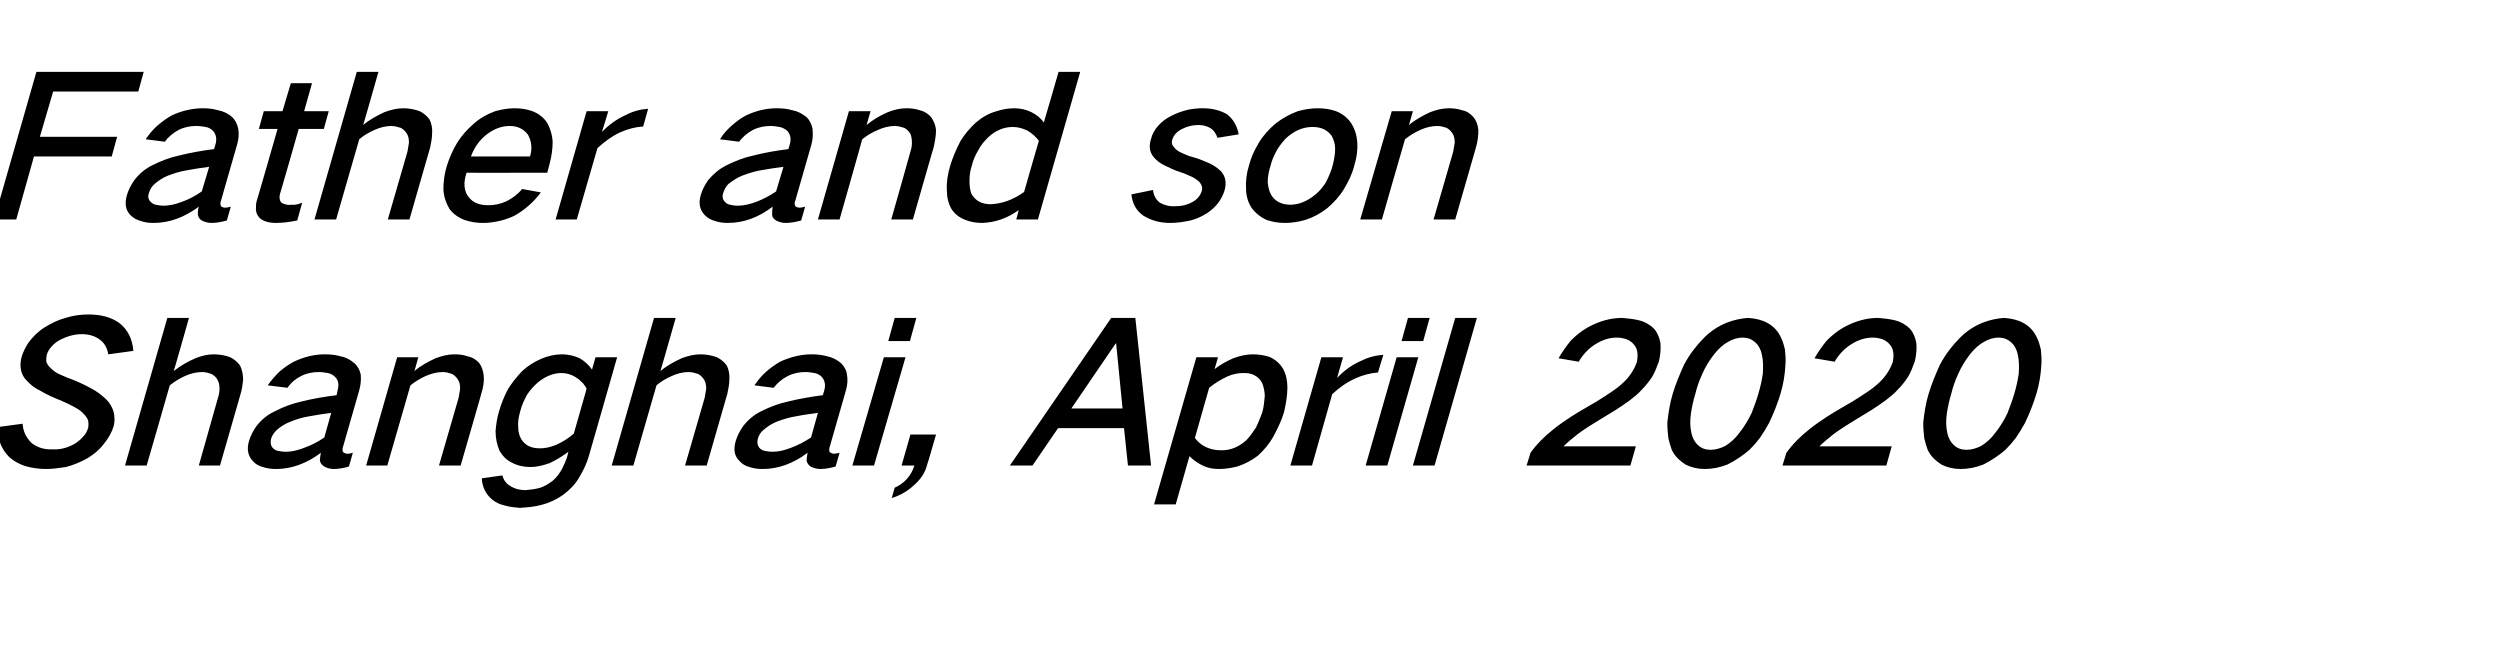 <?xml version="1.0" standalone="no"?><!DOCTYPE svg PUBLIC "-//W3C//DTD SVG 1.1//EN" "http://www.w3.org/Graphics/SVG/1.1/DTD/svg11.dtd"><svg xmlns="http://www.w3.org/2000/svg" version="1.1" width="508px" height="135.5px" viewBox="0 -9 508 135.5" style="top:-9px">  <desc>Father and son Shanghai, April 2020</desc>  <defs/>  <g id="Polygon36853">    <path d="M -0.6 77.8 C -0.5 78.9 -0.3 79.9 0 80.9 C 0.4 82.1 1.1 83.1 1.9 83.9 C 2.8 84.7 3.9 85.3 5.1 85.7 C 6.5 86.1 7.9 86.3 9.4 86.3 C 10.7 86.3 12 86.1 13.4 85.9 C 14.9 85.5 16.4 84.9 17.8 84.1 C 19.1 83.3 20.2 82.4 21.1 81.2 C 22 80.1 22.7 78.9 23.1 77.6 C 23.3 76.8 23.3 76 23.2 75.3 C 23.1 74.3 22.6 73.4 22 72.6 C 21.2 71.7 20.3 71 19.2 70.3 C 17.8 69.5 16.4 68.8 14.9 68.2 C 14 67.9 13.1 67.5 12.2 67.1 C 11.5 66.8 10.9 66.4 10.4 65.9 C 9.9 65.5 9.6 65 9.4 64.5 C 9.4 64 9.4 63.6 9.5 63.1 C 9.7 62.5 10 61.9 10.5 61.4 C 11 60.8 11.6 60.4 12.3 60 C 13.7 59.3 15.2 58.9 16.6 58.9 C 18.1 58.9 19.4 59.3 20.4 60.1 C 21.3 60.8 21.8 61.8 22 63 C 22 63 27.1 62.3 27.1 62.3 C 26.9 59.9 26 58 24.2 56.6 C 22.5 55.4 20.4 54.9 18 54.9 C 16.4 54.9 14.9 55.1 13.3 55.6 C 11.8 56 10.4 56.7 9.1 57.5 C 7.8 58.3 6.7 59.4 5.8 60.6 C 5.2 61.5 4.7 62.5 4.4 63.5 C 4.2 64.3 4.1 65 4.2 65.8 C 4.3 66.7 4.7 67.6 5.4 68.3 C 6.2 69.2 7.1 69.9 8.2 70.4 C 9.5 71.2 10.9 71.8 12.4 72.4 C 13.3 72.8 14.2 73.2 15.1 73.7 C 15.8 74.1 16.5 74.5 17 75.1 C 17.4 75.5 17.7 75.9 17.9 76.4 C 18 76.9 18 77.5 17.9 78 C 17.7 78.6 17.4 79.2 17 79.6 C 16.5 80.2 15.9 80.7 15.3 81.1 C 13.8 82 12.2 82.4 10.7 82.3 C 9 82.4 7.5 81.9 6.4 81 C 5.3 79.9 4.7 78.7 4.6 77.1 C 4.6 77.1 -0.6 77.8 -0.6 77.8 Z M 34 55.6 L 25.4 85.6 L 29.8 85.6 C 29.8 85.6 34.53 69.28 34.5 69.3 C 35.5 68.5 36.5 67.9 37.6 67.4 C 38.7 66.9 39.9 66.6 41.1 66.6 C 41.8 66.6 42.4 66.8 43 67 C 43.5 67.3 44 67.7 44.2 68.2 C 44.5 68.7 44.6 69.3 44.6 70 C 44.6 70.6 44.5 71.2 44.3 71.8 C 44.32 71.8 40.4 85.6 40.4 85.6 L 44.7 85.6 C 44.7 85.6 48.92 70.96 48.9 71 C 49.2 70 49.3 69.1 49.4 68.2 C 49.4 67.1 49.2 66.2 48.8 65.3 C 48.3 64.6 47.6 64 46.8 63.6 C 45.8 63.2 44.6 63 43.4 63 C 42.2 63 40.9 63.3 39.7 63.8 C 38.1 64.5 36.7 65.3 35.3 66.4 C 35.34 66.44 38.4 55.6 38.4 55.6 L 34 55.6 Z M 52.1 77.6 C 51.4 78.6 50.9 79.6 50.6 80.6 C 50.1 82.3 50.4 83.7 51.4 84.7 C 51.9 85.3 52.6 85.7 53.4 85.9 C 54.3 86.2 55.2 86.3 56.1 86.3 C 59.2 86.3 62.3 85.2 65.2 83 C 65.1 83.6 65 84.1 65 84.6 C 65.1 85.1 65.4 85.5 65.9 85.8 C 66.4 86.1 67.1 86.3 67.8 86.3 C 68.8 86.3 69.9 86.1 70.9 85.8 C 70.9 85.8 71.7 83 71.7 83 C 71.3 83.1 71 83.2 70.6 83.2 C 70.3 83.2 70.1 83.1 69.9 83 C 69.7 82.9 69.6 82.7 69.6 82.5 C 69.6 82.3 69.6 82 69.7 81.8 C 69.7 81.8 73 70.3 73 70.3 C 73.3 69.2 73.4 68.2 73.3 67.1 C 73.1 66.2 72.7 65.4 72 64.8 C 71.2 64.1 70.3 63.6 69.2 63.4 C 68.2 63.1 67.1 63 66 63 C 63.9 63 61.8 63.5 59.7 64.5 C 58.6 65.1 57.6 65.8 56.7 66.6 C 55.9 67.4 55.1 68.3 54.4 69.3 C 54.4 69.3 58.4 69.8 58.4 69.8 C 59.1 68.8 60 68 61.2 67.4 C 62.4 66.8 63.6 66.6 64.8 66.6 C 65.4 66.6 66 66.7 66.6 66.8 C 67.2 66.9 67.7 67.2 68.1 67.6 C 68.8 68.3 68.9 69.2 68.6 70.3 C 68.6 70.3 68.4 71.3 68.4 71.3 C 66 71.6 63.6 72 61.2 72.6 C 59.4 73 57.5 73.7 55.8 74.6 C 54.3 75.3 53.1 76.3 52.1 77.6 C 52.1 77.6 52.1 77.6 52.1 77.6 Z M 55.4 82 C 55 81.5 54.9 80.9 55.1 80.1 C 55.3 79.5 55.7 78.9 56.2 78.4 C 57 77.7 57.9 77.1 59 76.7 C 60.2 76.2 61.5 75.8 62.8 75.6 C 64.3 75.3 65.8 75.1 67.3 74.9 C 67.3 74.9 65.9 79.9 65.9 79.9 C 64.6 80.8 63.2 81.5 61.8 82 C 60.5 82.5 59.3 82.8 58.1 82.8 C 57.5 82.8 56.9 82.7 56.4 82.6 C 56 82.5 55.7 82.3 55.4 82 C 55.4 82 55.4 82 55.4 82 Z M 80.7 63.6 L 74.4 85.6 L 78.7 85.6 C 78.7 85.6 83.41 69.28 83.4 69.3 C 84.4 68.5 85.4 67.9 86.5 67.4 C 87.7 66.9 88.8 66.6 90 66.6 C 90.7 66.6 91.3 66.8 91.9 67 C 92.4 67.3 92.8 67.7 93.1 68.2 C 93.4 68.7 93.5 69.3 93.5 70 C 93.4 70.6 93.3 71.2 93.2 71.8 C 93.2 71.8 89.2 85.6 89.2 85.6 L 93.6 85.6 C 93.6 85.6 97.84 70.96 97.8 71 C 98.2 69.7 98.4 68.5 98.3 67.4 C 98.2 66.4 97.9 65.5 97.4 64.8 C 96.8 64.1 96 63.6 95 63.4 C 94.2 63.1 93.3 63 92.3 63 C 91.1 63 89.8 63.3 88.5 63.8 C 87 64.5 85.5 65.3 84.2 66.4 C 84.22 66.44 85 63.6 85 63.6 L 80.7 63.6 Z M 103 70.5 C 102.3 71.9 101.8 73.2 101.4 74.6 C 101 75.9 100.8 77.3 100.7 78.6 C 100.7 80.1 101 81.4 101.5 82.6 C 102.1 83.6 102.9 84.5 104 85 C 105.1 85.6 106.4 85.9 107.8 85.9 C 109 85.9 110.3 85.6 111.7 85.1 C 113 84.5 114.3 83.7 115.5 82.8 C 115.5 82.8 115.2 84 115.2 84 C 114.9 84.8 114.6 85.5 114.2 86.3 C 113.7 87.2 113.1 88 112.3 88.7 C 111.5 89.3 110.7 89.8 109.8 90.1 C 108.8 90.4 107.8 90.5 106.8 90.6 C 105.6 90.6 104.5 90.3 103.6 89.7 C 102.8 89.2 102.3 88.5 102.1 87.6 C 102.1 87.6 97.9 88.2 97.9 88.2 C 98 90 98.7 91.4 100 92.5 C 100.7 93.1 101.6 93.5 102.5 93.7 C 103.5 94 104.5 94.1 105.6 94.2 C 107.1 94.1 108.5 94 110 93.6 C 111.6 93.2 113.1 92.5 114.5 91.5 C 115.8 90.5 116.9 89.4 117.7 88 C 118.6 86.5 119.3 85 119.7 83.5 C 119.73 83.48 125.4 63.6 125.4 63.6 L 121 63.6 C 121 63.6 120.31 66.12 120.3 66.1 C 119.7 65.2 118.8 64.4 117.8 63.8 C 116.7 63.3 115.5 63 114.2 63 C 112.8 63 111.4 63.3 110 63.9 C 108.6 64.5 107.3 65.3 106.1 66.4 C 104.9 67.7 103.8 69 103 70.5 C 103 70.5 103 70.5 103 70.5 Z M 113 81.4 C 111.8 81.9 110.7 82.1 109.7 82.1 C 107.9 82.1 106.7 81.5 105.9 80.2 C 105.5 79.5 105.3 78.7 105.3 77.8 C 105.2 76.7 105.4 75.7 105.7 74.6 C 106 73.4 106.5 72.3 107.1 71.2 C 107.7 70.3 108.4 69.5 109.3 68.7 C 110.8 67.5 112.4 66.8 114.1 66.8 C 115.1 66.8 116.1 67.1 116.9 67.6 C 117.9 68.2 118.7 69 119.2 70 C 119.2 70 116.6 79.1 116.6 79.1 C 115.5 80.1 114.3 80.8 113 81.4 C 113 81.4 113 81.4 113 81.4 Z M 132.9 55.6 L 124.3 85.6 L 128.7 85.6 C 128.7 85.6 133.4 69.28 133.4 69.3 C 134.3 68.5 135.4 67.9 136.5 67.4 C 137.6 66.9 138.8 66.6 139.9 66.6 C 140.6 66.6 141.3 66.8 141.9 67 C 142.4 67.3 142.8 67.7 143.1 68.2 C 143.4 68.7 143.5 69.3 143.5 70 C 143.4 70.6 143.3 71.2 143.2 71.8 C 143.2 71.8 139.2 85.6 139.2 85.6 L 143.6 85.6 C 143.6 85.6 147.8 70.96 147.8 71 C 148 70 148.2 69.1 148.2 68.2 C 148.3 67.1 148.1 66.2 147.7 65.3 C 147.2 64.6 146.5 64 145.7 63.6 C 144.6 63.2 143.5 63 142.3 63 C 141.1 63 139.8 63.3 138.5 63.8 C 137 64.5 135.5 65.3 134.2 66.4 C 134.22 66.44 137.3 55.6 137.3 55.6 L 132.9 55.6 Z M 151 77.6 C 150.3 78.6 149.8 79.6 149.5 80.6 C 149 82.3 149.2 83.7 150.3 84.7 C 150.8 85.3 151.5 85.7 152.3 85.9 C 153.2 86.2 154 86.3 155 86.3 C 158.1 86.3 161.2 85.2 164.1 83 C 164 83.6 163.9 84.1 163.9 84.6 C 164 85.1 164.3 85.5 164.7 85.8 C 165.3 86.1 166 86.3 166.7 86.3 C 167.7 86.3 168.7 86.1 169.8 85.8 C 169.8 85.8 170.6 83 170.6 83 C 170.2 83.1 169.8 83.2 169.5 83.2 C 169.2 83.2 169 83.1 168.8 83 C 168.6 82.9 168.5 82.7 168.5 82.5 C 168.5 82.3 168.5 82 168.6 81.8 C 168.6 81.8 171.9 70.3 171.9 70.3 C 172.2 69.2 172.3 68.2 172.1 67.1 C 172 66.2 171.5 65.4 170.9 64.8 C 170.1 64.1 169.1 63.6 168.1 63.4 C 167 63.1 166 63 164.9 63 C 162.8 63 160.7 63.5 158.5 64.5 C 157.5 65.1 156.5 65.8 155.6 66.6 C 154.7 67.4 154 68.3 153.3 69.3 C 153.3 69.3 157.2 69.8 157.2 69.8 C 158 68.8 158.9 68 160.1 67.4 C 161.3 66.8 162.5 66.6 163.7 66.6 C 164.3 66.6 164.9 66.7 165.5 66.8 C 166.1 66.9 166.6 67.2 167 67.6 C 167.6 68.3 167.8 69.2 167.5 70.3 C 167.5 70.3 167.2 71.3 167.2 71.3 C 164.9 71.6 162.5 72 160.1 72.6 C 158.2 73 156.4 73.7 154.6 74.6 C 153.2 75.3 152 76.3 151 77.6 C 151 77.6 151 77.6 151 77.6 Z M 154.3 82 C 153.9 81.5 153.8 80.9 154 80.1 C 154.2 79.5 154.5 78.9 155.1 78.4 C 155.9 77.7 156.8 77.1 157.8 76.7 C 159.1 76.2 160.4 75.8 161.7 75.6 C 163.2 75.3 164.7 75.1 166.2 74.9 C 166.2 74.9 164.8 79.9 164.8 79.9 C 163.4 80.8 162.1 81.5 160.7 82 C 159.4 82.5 158.2 82.8 156.9 82.8 C 156.4 82.8 155.8 82.7 155.3 82.6 C 154.9 82.5 154.6 82.3 154.3 82 C 154.3 82 154.3 82 154.3 82 Z M 179.6 63.6 L 173.2 85.6 L 177.6 85.6 L 184 63.6 L 179.6 63.6 Z M 181.8 55.6 L 180.5 60.3 L 184.9 60.3 L 186.2 55.6 L 181.8 55.6 Z M 184.3 88.3 C 183.6 89.1 182.7 89.7 181.8 90.1 C 181.8 90.1 181.2 92.2 181.2 92.2 C 182.8 91.7 184.3 90.9 185.6 89.7 C 187 88.5 188 87.1 188.4 85.4 C 188.45 85.44 190.2 79.3 190.2 79.3 L 185 79.3 L 183.2 85.6 C 183.2 85.6 185.84 85.6 185.8 85.6 C 185.5 86.6 185 87.5 184.3 88.3 C 184.3 88.3 184.3 88.3 184.3 88.3 Z M 205.2 85.6 L 209.8 85.6 L 215 78 L 228.4 78 L 229.2 85.6 L 233.9 85.6 L 230.7 55.6 L 225.8 55.6 L 205.2 85.6 Z M 226.7 60.8 L 226.8 60.8 L 228.1 74 L 217.7 74 L 226.7 60.8 Z M 243.1 63.6 L 234.5 93.5 L 238.9 93.5 C 238.9 93.5 241.71 83.68 241.7 83.7 C 242.5 84.5 243.5 85.2 244.6 85.7 C 245.5 86.1 246.5 86.3 247.7 86.3 C 248.9 86.3 250.2 86.1 251.4 85.8 C 252.9 85.3 254.3 84.6 255.6 83.6 C 256.9 82.4 257.9 81.2 258.7 79.8 C 259.6 78.1 260.4 76.5 260.9 74.8 C 261.3 73.1 261.6 71.4 261.6 69.7 C 261.6 68.3 261.3 67 260.7 65.9 C 260 64.8 259.1 64 257.9 63.5 C 256.9 63.2 255.8 63 254.6 63 C 253.3 63 251.9 63.3 250.6 63.8 C 249.2 64.4 248 65.1 246.8 66 C 246.78 66 247.5 63.6 247.5 63.6 L 243.1 63.6 Z M 249.4 67.5 C 250.5 67 251.6 66.8 252.7 66.8 C 253.5 66.8 254.2 66.9 254.8 67.2 C 255.6 67.6 256.1 68.1 256.5 68.9 C 256.8 69.7 257 70.6 257 71.5 C 256.9 72.6 256.8 73.7 256.5 74.8 C 256.1 75.8 255.7 76.9 255.2 77.9 C 254.6 78.8 254 79.7 253.2 80.5 C 251.6 81.9 250 82.5 248.2 82.5 C 245.8 82.5 244 81.6 242.8 80 C 242.8 80 245.7 69.8 245.7 69.8 C 246.8 68.9 248.1 68.1 249.4 67.5 C 249.4 67.5 249.4 67.5 249.4 67.5 Z M 268.5 63.6 L 262.2 85.6 L 266.6 85.6 C 266.6 85.6 270.71 71.12 270.7 71.1 C 272.1 69.8 273.6 68.7 275.4 67.9 C 276.9 67.2 278.5 66.8 280 66.7 C 280 66.7 281.1 63.1 281.1 63.1 C 279.5 63.2 278 63.6 276.4 64.4 C 274.6 65.2 273 66.4 271.7 67.8 C 271.67 67.8 272.9 63.6 272.9 63.6 L 268.5 63.6 Z M 283.8 63.6 L 277.5 85.6 L 281.9 85.6 L 288.2 63.6 L 283.8 63.6 Z M 286.1 55.6 L 284.8 60.3 L 289.2 60.3 L 290.5 55.6 L 286.1 55.6 Z M 295.7 55.6 L 287.1 85.6 L 291.5 85.6 L 300.1 55.6 L 295.7 55.6 Z M 315.7 78.2 C 313.9 79.6 312.3 81.2 311 83 C 310.99 83 310.2 85.6 310.2 85.6 L 331.3 85.6 L 332.4 81.7 C 332.4 81.7 317.72 81.68 317.7 81.7 C 318.6 80.8 319.6 80 320.6 79.2 C 322.1 78.1 323.7 77.1 325.2 76.2 C 327.2 75 329.2 73.8 331.1 72.4 C 332 71.7 332.9 71 333.6 70.2 C 334.4 69.4 335.1 68.5 335.7 67.6 C 336.3 66.6 336.7 65.5 337.1 64.4 C 337.4 63.1 337.5 61.9 337.4 60.7 C 337.2 59.6 336.8 58.6 336.1 57.8 C 335.3 57 334.3 56.4 333.1 56.1 C 331.9 55.8 330.8 55.7 329.6 55.6 C 327.2 55.6 324.8 56.3 322.5 57.6 C 321.3 58.3 320.2 59.2 319.2 60.2 C 318.2 61.4 317.4 62.6 316.7 63.8 C 316.7 63.8 320.8 64.5 320.8 64.5 C 321.6 63.1 322.7 61.9 324.1 61 C 325.5 60.1 327 59.6 328.5 59.6 C 329.1 59.6 329.8 59.7 330.4 59.9 C 331 60.1 331.6 60.5 332 61 C 332.8 61.9 332.9 63.1 332.6 64.6 C 332.1 66 331.3 67.3 330.1 68.5 C 329.3 69.3 328.4 70 327.5 70.6 C 326.5 71.3 325.5 71.9 324.4 72.6 C 322.7 73.6 320.9 74.6 319.2 75.7 C 318 76.5 316.8 77.3 315.7 78.2 C 315.7 78.2 315.7 78.2 315.7 78.2 Z M 342.2 65.1 C 341.3 67.1 340.5 69 339.9 71 C 339.3 73 339 75 338.8 76.9 C 338.8 78 338.9 79 339 80 C 339.2 80.8 339.4 81.6 339.7 82.4 C 340.3 83.7 341.3 84.6 342.5 85.4 C 343.7 86 345 86.3 346.4 86.3 C 347.9 86.3 349.5 86 351 85.4 C 352.6 84.6 354.1 83.6 355.5 82.4 C 356.3 81.6 357 80.8 357.6 80 C 358.3 79 358.9 78 359.5 76.9 C 360.4 75 361.2 73 361.8 71 C 362.4 69 362.7 67.1 362.8 65.1 C 362.9 64.1 362.8 63.1 362.7 62 C 362.5 61.2 362.3 60.4 361.9 59.6 C 361.3 58.3 360.4 57.3 359.1 56.6 C 358 56 356.7 55.7 355.2 55.6 C 353.8 55.7 352.3 56 350.8 56.6 C 349.1 57.3 347.6 58.3 346.3 59.6 C 345.5 60.4 344.8 61.2 344.2 62 C 343.4 63 342.8 64 342.2 65.1 C 342.2 65.1 342.2 65.1 342.2 65.1 Z M 343.6 75 C 343.8 73.7 344.1 72.3 344.5 71 C 344.8 69.7 345.3 68.3 345.9 67 C 346.5 65.6 347.3 64.3 348.3 63 C 349.1 62 350 61.1 351.1 60.5 C 352.1 59.9 353.1 59.6 354.1 59.6 C 355.1 59.6 355.9 59.9 356.6 60.5 C 357.3 61.1 357.8 62 358 63 C 358.3 64.3 358.3 65.6 358.2 67 C 358 68.3 357.7 69.7 357.3 71 C 356.9 72.4 356.4 73.7 355.9 75 C 355.2 76.4 354.4 77.8 353.4 79 C 352.6 80.1 351.7 80.9 350.6 81.6 C 349.6 82.1 348.6 82.4 347.6 82.4 C 346.6 82.4 345.7 82.1 345.1 81.5 C 344.4 80.9 343.9 80 343.7 79 C 343.4 77.7 343.4 76.4 343.6 75 C 343.6 75 343.6 75 343.6 75 Z M 367.7 78.2 C 365.9 79.6 364.3 81.2 363 83 C 362.99 83 362.2 85.6 362.2 85.6 L 383.3 85.6 L 384.4 81.7 C 384.4 81.7 369.72 81.68 369.7 81.7 C 370.6 80.8 371.6 80 372.6 79.2 C 374.1 78.1 375.7 77.1 377.2 76.2 C 379.2 75 381.2 73.8 383.1 72.4 C 384 71.7 384.9 71 385.6 70.2 C 386.4 69.4 387.1 68.5 387.7 67.6 C 388.3 66.6 388.7 65.5 389.1 64.4 C 389.4 63.1 389.5 61.9 389.4 60.7 C 389.2 59.6 388.8 58.6 388.1 57.8 C 387.3 57 386.3 56.4 385.1 56.1 C 383.9 55.8 382.8 55.7 381.6 55.6 C 379.2 55.6 376.8 56.3 374.5 57.6 C 373.3 58.3 372.2 59.2 371.2 60.2 C 370.2 61.4 369.4 62.6 368.7 63.8 C 368.7 63.8 372.8 64.5 372.8 64.5 C 373.6 63.1 374.7 61.9 376.1 61 C 377.5 60.1 379 59.6 380.5 59.6 C 381.1 59.6 381.8 59.7 382.4 59.9 C 383 60.1 383.6 60.5 384 61 C 384.8 61.9 384.9 63.1 384.6 64.6 C 384.1 66 383.3 67.3 382.1 68.5 C 381.3 69.3 380.4 70 379.5 70.6 C 378.5 71.3 377.5 71.9 376.4 72.6 C 374.7 73.6 372.9 74.6 371.2 75.7 C 370 76.5 368.8 77.3 367.7 78.2 C 367.7 78.2 367.7 78.2 367.7 78.2 Z M 394.2 65.1 C 393.3 67.1 392.5 69 391.9 71 C 391.3 73 391 75 390.8 76.9 C 390.8 78 390.9 79 391 80 C 391.2 80.8 391.4 81.6 391.7 82.4 C 392.3 83.7 393.3 84.6 394.5 85.4 C 395.7 86 397 86.3 398.4 86.3 C 399.9 86.3 401.5 86 403 85.4 C 404.6 84.6 406.1 83.6 407.5 82.4 C 408.3 81.6 409 80.8 409.6 80 C 410.3 79 410.9 78 411.5 76.9 C 412.4 75 413.2 73 413.8 71 C 414.4 69 414.7 67.1 414.8 65.1 C 414.9 64.1 414.8 63.1 414.7 62 C 414.5 61.2 414.3 60.4 413.9 59.6 C 413.3 58.3 412.4 57.3 411.1 56.6 C 410 56 408.7 55.7 407.2 55.6 C 405.8 55.7 404.3 56 402.8 56.6 C 401.1 57.3 399.6 58.3 398.3 59.6 C 397.5 60.4 396.8 61.2 396.2 62 C 395.4 63 394.8 64 394.2 65.1 C 394.2 65.1 394.2 65.1 394.2 65.1 Z M 395.6 75 C 395.8 73.7 396.1 72.3 396.5 71 C 396.8 69.7 397.3 68.3 397.9 67 C 398.5 65.6 399.3 64.3 400.3 63 C 401.1 62 402 61.1 403.1 60.5 C 404.1 59.9 405.1 59.6 406.1 59.6 C 407.1 59.6 407.9 59.9 408.6 60.5 C 409.3 61.1 409.8 62 410 63 C 410.3 64.3 410.3 65.6 410.2 67 C 410 68.3 409.7 69.7 409.3 71 C 408.9 72.4 408.4 73.7 407.9 75 C 407.2 76.4 406.4 77.8 405.4 79 C 404.6 80.1 403.7 80.9 402.6 81.6 C 401.6 82.1 400.6 82.4 399.6 82.4 C 398.6 82.4 397.7 82.1 397.1 81.5 C 396.4 80.9 395.9 80 395.7 79 C 395.4 77.7 395.4 76.4 395.6 75 C 395.6 75 395.6 75 395.6 75 Z " stroke="none" fill="#000"/>  </g>  <g id="Polygon36852">    <path d="M 7.4 5.6 L -1.2 35.6 L 3.3 35.6 L 6.9 22.8 L 22.7 22.8 L 23.8 18.8 L 8.1 18.8 L 10.8 9.6 L 28.1 9.6 L 29.2 5.6 L 7.4 5.6 Z M 27.3 27.6 C 26.6 28.6 26.1 29.6 25.8 30.6 C 25.3 32.3 25.5 33.7 26.5 34.7 C 27.1 35.3 27.8 35.7 28.6 35.9 C 29.4 36.2 30.3 36.3 31.2 36.3 C 34.4 36.3 37.4 35.2 40.4 33 C 40.2 33.6 40.2 34.1 40.2 34.6 C 40.3 35.1 40.5 35.5 41 35.8 C 41.6 36.1 42.2 36.3 43 36.3 C 44 36.3 45 36.1 46.1 35.8 C 46.1 35.8 46.9 33 46.9 33 C 46.5 33.1 46.1 33.2 45.7 33.2 C 45.5 33.2 45.2 33.1 45 33 C 44.9 32.9 44.8 32.7 44.8 32.5 C 44.8 32.3 44.8 32 44.9 31.8 C 44.9 31.8 48.2 20.3 48.2 20.3 C 48.5 19.2 48.6 18.2 48.4 17.1 C 48.2 16.2 47.8 15.4 47.2 14.8 C 46.4 14.1 45.4 13.6 44.3 13.4 C 43.3 13.1 42.3 13 41.2 13 C 39.1 13 36.9 13.5 34.8 14.5 C 33.8 15.1 32.8 15.8 31.9 16.6 C 31 17.4 30.3 18.3 29.6 19.3 C 29.6 19.3 33.5 19.8 33.5 19.8 C 34.2 18.8 35.2 18 36.3 17.4 C 37.5 16.8 38.7 16.6 39.9 16.6 C 40.6 16.6 41.2 16.7 41.8 16.8 C 42.4 16.9 42.9 17.2 43.3 17.6 C 43.9 18.3 44.1 19.2 43.8 20.3 C 43.8 20.3 43.5 21.3 43.5 21.3 C 41.1 21.6 38.8 22 36.4 22.6 C 34.5 23 32.7 23.7 30.9 24.6 C 29.5 25.3 28.3 26.3 27.3 27.6 C 27.3 27.6 27.3 27.6 27.3 27.6 Z M 30.6 32 C 30.1 31.5 30 30.9 30.3 30.1 C 30.5 29.5 30.8 28.9 31.4 28.4 C 32.2 27.7 33.1 27.1 34.1 26.7 C 35.4 26.2 36.7 25.8 38 25.6 C 39.5 25.3 41 25.1 42.5 24.9 C 42.5 24.9 41 29.9 41 29.9 C 39.7 30.8 38.4 31.5 37 32 C 35.7 32.5 34.4 32.8 33.2 32.8 C 32.7 32.8 32.1 32.7 31.6 32.6 C 31.2 32.5 30.9 32.3 30.6 32 C 30.6 32 30.6 32 30.6 32 Z M 53.6 13.6 L 52.6 17.2 L 56.4 17.2 C 56.4 17.2 52.25 31.68 52.2 31.7 C 52 32.3 52 32.9 52 33.5 C 52 34.1 52.2 34.6 52.6 35.1 C 52.9 35.5 53.4 35.8 54 36 C 54.6 36.2 55.3 36.3 56.1 36.3 C 57.5 36.3 58.9 36.1 60.4 35.8 C 60.4 35.8 61.4 32.2 61.4 32.2 C 60.6 32.5 59.9 32.7 59.2 32.6 C 58.7 32.7 58.3 32.6 57.9 32.5 C 57.6 32.4 57.3 32.3 57.1 32.1 C 56.8 31.6 56.7 31.1 56.9 30.4 C 56.95 30.36 60.7 17.2 60.7 17.2 L 65.8 17.2 L 66.8 13.6 L 61.8 13.6 L 63.4 7.9 L 59.1 7.9 L 57.4 13.6 L 53.6 13.6 Z M 72.5 5.6 L 63.9 35.6 L 68.3 35.6 C 68.3 35.6 73 19.28 73 19.3 C 73.9 18.5 75 17.9 76.1 17.4 C 77.2 16.9 78.4 16.6 79.5 16.6 C 80.2 16.6 80.9 16.8 81.5 17 C 82 17.3 82.4 17.7 82.7 18.2 C 83 18.7 83.1 19.3 83.1 20 C 83 20.6 82.9 21.2 82.8 21.8 C 82.8 21.8 78.8 35.6 78.8 35.6 L 83.2 35.6 C 83.2 35.6 87.4 20.96 87.4 21 C 87.6 20 87.8 19.1 87.8 18.2 C 87.9 17.1 87.7 16.2 87.3 15.3 C 86.8 14.6 86.1 14 85.3 13.6 C 84.2 13.2 83.1 13 81.9 13 C 80.7 13 79.4 13.3 78.1 13.8 C 76.6 14.5 75.1 15.3 73.8 16.4 C 73.82 16.44 76.9 5.6 76.9 5.6 L 72.5 5.6 Z M 92.9 20 C 92 21.5 91.3 23.1 90.8 24.7 C 90.3 26.3 90.1 27.9 90.1 29.5 C 90.2 31 90.6 32.2 91.3 33.4 C 92 34.4 93.1 35.2 94.4 35.7 C 95.6 36.1 96.8 36.3 98.1 36.3 C 99.1 36.3 100 36.2 101 36 C 102.1 35.8 103.3 35.4 104.4 34.9 C 106.6 33.7 108.4 32.1 109.9 30.1 C 109.9 30.1 106.1 29.4 106.1 29.4 C 105.2 30.5 104.1 31.3 102.9 31.9 C 101.6 32.5 100.4 32.7 99.2 32.7 C 97.4 32.7 96.1 32.2 95.2 31 C 94.7 30.4 94.5 29.7 94.4 28.9 C 94.3 28 94.5 27.1 94.8 26.1 C 94.76 26.12 111.2 26.1 111.2 26.1 C 111.2 26.1 111.71 24.2 111.7 24.2 C 112.1 22.7 112.3 21.2 112.3 19.7 C 112.2 18.3 111.8 17.1 111.2 16 C 110.5 14.9 109.5 14.1 108.2 13.6 C 107.1 13.2 105.9 13 104.6 13 C 103.3 13 102 13.2 100.6 13.6 C 99 14.2 97.5 15 96.2 16.2 C 94.9 17.3 93.8 18.6 92.9 20 C 92.9 20 92.9 20 92.9 20 Z M 95.7 22.8 C 96.3 21.1 97.3 19.6 98.8 18.4 C 100.3 17.2 101.9 16.6 103.6 16.6 C 105.2 16.6 106.4 17.2 107.3 18.4 C 108 19.7 108.2 21.1 107.7 22.8 C 107.7 22.8 95.7 22.8 95.7 22.8 Z M 119.2 13.6 L 112.9 35.6 L 117.2 35.6 C 117.2 35.6 121.4 21.12 121.4 21.1 C 122.8 19.8 124.3 18.7 126 17.9 C 127.6 17.2 129.1 16.8 130.7 16.7 C 130.7 16.7 131.7 13.1 131.7 13.1 C 130.2 13.2 128.6 13.6 127.1 14.4 C 125.3 15.2 123.7 16.4 122.3 17.8 C 122.35 17.8 123.6 13.6 123.6 13.6 L 119.2 13.6 Z M 143.9 27.6 C 143.2 28.6 142.7 29.6 142.4 30.6 C 141.9 32.3 142.2 33.7 143.2 34.7 C 143.8 35.3 144.5 35.7 145.3 35.9 C 146.1 36.2 147 36.3 147.9 36.3 C 151.1 36.3 154.1 35.2 157 33 C 156.9 33.6 156.9 34.1 156.9 34.6 C 156.9 35.1 157.2 35.5 157.7 35.8 C 158.3 36.1 158.9 36.3 159.6 36.3 C 160.7 36.3 161.7 36.1 162.8 35.8 C 162.8 35.8 163.6 33 163.6 33 C 163.2 33.1 162.8 33.2 162.4 33.2 C 162.2 33.2 161.9 33.1 161.7 33 C 161.6 32.9 161.5 32.7 161.5 32.5 C 161.4 32.3 161.5 32 161.6 31.8 C 161.6 31.8 164.9 20.3 164.9 20.3 C 165.2 19.2 165.2 18.2 165.1 17.1 C 164.9 16.2 164.5 15.4 163.9 14.8 C 163 14.1 162.1 13.6 161 13.4 C 160 13.1 158.9 13 157.8 13 C 155.7 13 153.6 13.5 151.5 14.5 C 150.4 15.1 149.5 15.8 148.6 16.6 C 147.7 17.4 146.9 18.3 146.3 19.3 C 146.3 19.3 150.2 19.8 150.2 19.8 C 150.9 18.8 151.9 18 153 17.4 C 154.2 16.8 155.4 16.6 156.6 16.6 C 157.2 16.6 157.8 16.7 158.4 16.8 C 159 16.9 159.5 17.2 160 17.6 C 160.6 18.3 160.8 19.2 160.5 20.3 C 160.5 20.3 160.2 21.3 160.2 21.3 C 157.8 21.6 155.4 22 153.1 22.6 C 151.2 23 149.4 23.7 147.6 24.6 C 146.2 25.3 145 26.3 143.9 27.6 C 143.9 27.6 143.9 27.6 143.9 27.6 Z M 147.3 32 C 146.8 31.5 146.7 30.9 147 30.1 C 147.2 29.5 147.5 28.9 148 28.4 C 148.9 27.7 149.8 27.1 150.8 26.7 C 152.1 26.2 153.4 25.8 154.6 25.6 C 156.2 25.3 157.7 25.1 159.2 24.9 C 159.2 24.9 157.7 29.9 157.7 29.9 C 156.4 30.8 155 31.5 153.7 32 C 152.4 32.5 151.1 32.8 149.9 32.8 C 149.3 32.8 148.8 32.7 148.3 32.6 C 147.9 32.5 147.5 32.3 147.3 32 C 147.3 32 147.3 32 147.3 32 Z M 172.5 13.6 L 166.2 35.6 L 170.6 35.6 C 170.6 35.6 175.24 19.28 175.2 19.3 C 176.2 18.5 177.2 17.9 178.4 17.4 C 179.5 16.9 180.7 16.6 181.8 16.6 C 182.5 16.6 183.2 16.8 183.8 17 C 184.3 17.3 184.7 17.7 185 18.2 C 185.2 18.7 185.3 19.3 185.3 20 C 185.3 20.6 185.2 21.2 185 21.8 C 185.04 21.8 181.1 35.6 181.1 35.6 L 185.5 35.6 C 185.5 35.6 189.68 20.96 189.7 21 C 190 19.7 190.2 18.5 190.2 17.4 C 190.1 16.4 189.7 15.5 189.2 14.8 C 188.6 14.1 187.8 13.6 186.9 13.4 C 186 13.1 185.1 13 184.2 13 C 182.9 13 181.6 13.3 180.4 13.8 C 178.8 14.5 177.4 15.3 176.1 16.4 C 176.06 16.44 176.9 13.6 176.9 13.6 L 172.5 13.6 Z M 195.2 19.6 C 194.3 21.3 193.6 23 193.1 24.6 C 192.6 26.3 192.3 28 192.4 29.6 C 192.4 31.1 192.7 32.3 193.3 33.4 C 194 34.5 194.9 35.2 196.2 35.7 C 197.2 36.1 198.4 36.3 199.6 36.3 C 202.2 36.2 204.6 35.4 207 33.7 C 207.03 33.68 206.5 35.6 206.5 35.6 L 210.9 35.6 L 219.5 5.6 L 215.1 5.6 C 215.1 5.6 212.14 15.88 212.1 15.9 C 211.5 15 210.6 14.3 209.6 13.8 C 208.6 13.3 207.4 13 206.1 13 C 204.9 13 203.7 13.2 202.5 13.6 C 201 14 199.6 14.8 198.3 15.9 C 197.1 17 196 18.3 195.2 19.6 C 195.2 19.6 195.2 19.6 195.2 19.6 Z M 208.1 30 C 205.9 31.6 203.6 32.4 201.3 32.5 C 199.5 32.5 198.2 31.8 197.4 30.4 C 197.1 29.6 197 28.8 197 27.8 C 197 26.8 197.1 25.7 197.5 24.6 C 197.7 23.6 198.2 22.5 198.8 21.5 C 199.3 20.5 200 19.7 200.8 18.9 C 202.3 17.5 204 16.8 205.8 16.8 C 206.9 16.8 207.8 17.1 208.7 17.5 C 209.6 18 210.4 18.7 211.1 19.6 C 211.07 19.6 208.1 30 208.1 30 C 208.1 30 208.08 30.04 208.1 30 Z M 229.9 30.5 C 230.1 32.4 230.9 33.8 232.3 34.8 C 233.9 35.8 235.7 36.3 237.8 36.3 C 239.2 36.3 240.5 36.1 241.9 35.8 C 243.1 35.5 244.2 35 245.3 34.3 C 247.1 33.1 248.2 31.6 248.8 29.8 C 249.3 28.1 249 26.8 248.1 25.8 C 247.4 25.1 246.6 24.6 245.8 24.2 C 244.6 23.7 243.5 23.2 242.3 22.9 C 241.5 22.7 240.9 22.4 240.2 22.1 C 239.7 21.9 239.2 21.6 238.8 21.2 C 238.6 21 238.4 20.7 238.2 20.4 C 238.1 20.1 238.1 19.7 238.2 19.4 C 238.5 18.4 239.2 17.7 240.2 17.2 C 241.2 16.7 242.3 16.4 243.5 16.4 C 244.4 16.4 245.2 16.6 245.9 17 C 246.7 17.5 247.1 18.2 247.4 19 C 247.4 19 251.7 18.3 251.7 18.3 C 251.4 16.6 250.6 15.2 249.3 14.2 C 247.9 13.4 246.3 13 244.4 13 C 243.4 13 242.4 13.1 241.4 13.3 C 240.2 13.6 239 14 237.9 14.6 C 236.9 15.1 236 15.8 235.3 16.6 C 234.6 17.4 234.1 18.3 233.9 19.2 C 233.4 20.7 233.6 22 234.5 23 C 235.1 23.7 235.8 24.2 236.6 24.6 C 237.6 25.1 238.7 25.6 239.9 26 C 240.6 26.2 241.2 26.5 241.9 26.8 C 242.4 27 242.9 27.3 243.4 27.7 C 243.8 28 244 28.3 244.2 28.8 C 244.3 29.1 244.3 29.5 244.2 29.8 C 243.9 30.8 243.2 31.6 242.2 32.1 C 241.1 32.7 240 32.9 238.9 32.9 C 237.7 33 236.6 32.7 235.7 32.2 C 234.9 31.6 234.4 30.7 234.3 29.6 C 234.3 29.6 229.9 30.5 229.9 30.5 Z M 255.8 20 C 254.9 21.5 254.2 23 253.8 24.6 C 253.3 26.2 253.1 27.8 253.2 29.4 C 253.2 30.8 253.6 32.1 254.3 33.2 C 255.1 34.3 256.1 35.1 257.4 35.7 C 258.6 36.1 259.8 36.3 261.1 36.3 C 262.4 36.3 263.8 36.1 265.2 35.7 C 266.8 35.2 268.3 34.4 269.7 33.3 C 271 32.2 272.2 30.9 273.1 29.4 C 274 27.9 274.8 26.3 275.2 24.6 C 275.7 23 275.9 21.4 275.8 19.9 C 275.7 18.5 275.3 17.2 274.6 16.1 C 273.9 15 272.8 14.1 271.5 13.6 C 270.4 13.2 269.1 13 267.8 13 C 266.5 13 265.1 13.2 263.7 13.6 C 262.1 14.2 260.6 15 259.2 16.1 C 257.9 17.2 256.7 18.5 255.8 20 C 255.8 20 255.8 20 255.8 20 Z M 257.6 28.1 C 257.6 26.9 257.8 25.8 258.2 24.6 C 258.4 23.7 258.8 22.8 259.2 22 C 259.7 21 260.4 20.1 261.2 19.2 C 262.9 17.6 264.7 16.8 266.7 16.8 C 268.5 16.8 269.7 17.4 270.6 18.6 C 271 19.4 271.3 20.2 271.3 21.2 C 271.3 22.3 271.1 23.5 270.8 24.6 C 270.5 25.8 270 26.9 269.4 28.1 C 268.8 29 268.1 29.9 267.2 30.6 C 265.6 31.9 263.9 32.6 262.2 32.6 C 260.4 32.6 259.1 31.9 258.3 30.6 C 257.9 29.9 257.7 29 257.6 28.1 C 257.6 28.1 257.6 28.1 257.6 28.1 Z M 282.8 13.6 L 276.4 35.6 L 280.8 35.6 C 280.8 35.6 285.48 19.28 285.5 19.3 C 286.5 18.5 287.5 17.9 288.6 17.4 C 289.7 16.9 290.9 16.6 292.1 16.6 C 292.8 16.6 293.4 16.8 294 17 C 294.5 17.3 294.9 17.7 295.2 18.2 C 295.5 18.7 295.6 19.3 295.6 20 C 295.5 20.6 295.4 21.2 295.3 21.8 C 295.28 21.8 291.3 35.6 291.3 35.6 L 295.7 35.6 C 295.7 35.6 299.92 20.96 299.9 21 C 300.3 19.7 300.4 18.5 300.4 17.4 C 300.3 16.4 300 15.5 299.4 14.8 C 298.8 14.1 298.1 13.6 297.1 13.4 C 296.2 13.1 295.3 13 294.4 13 C 293.1 13 291.9 13.3 290.6 13.8 C 289.1 14.5 287.6 15.3 286.3 16.4 C 286.3 16.44 287.1 13.6 287.1 13.6 L 282.8 13.6 Z " stroke="none" fill="#000"/>  </g></svg>